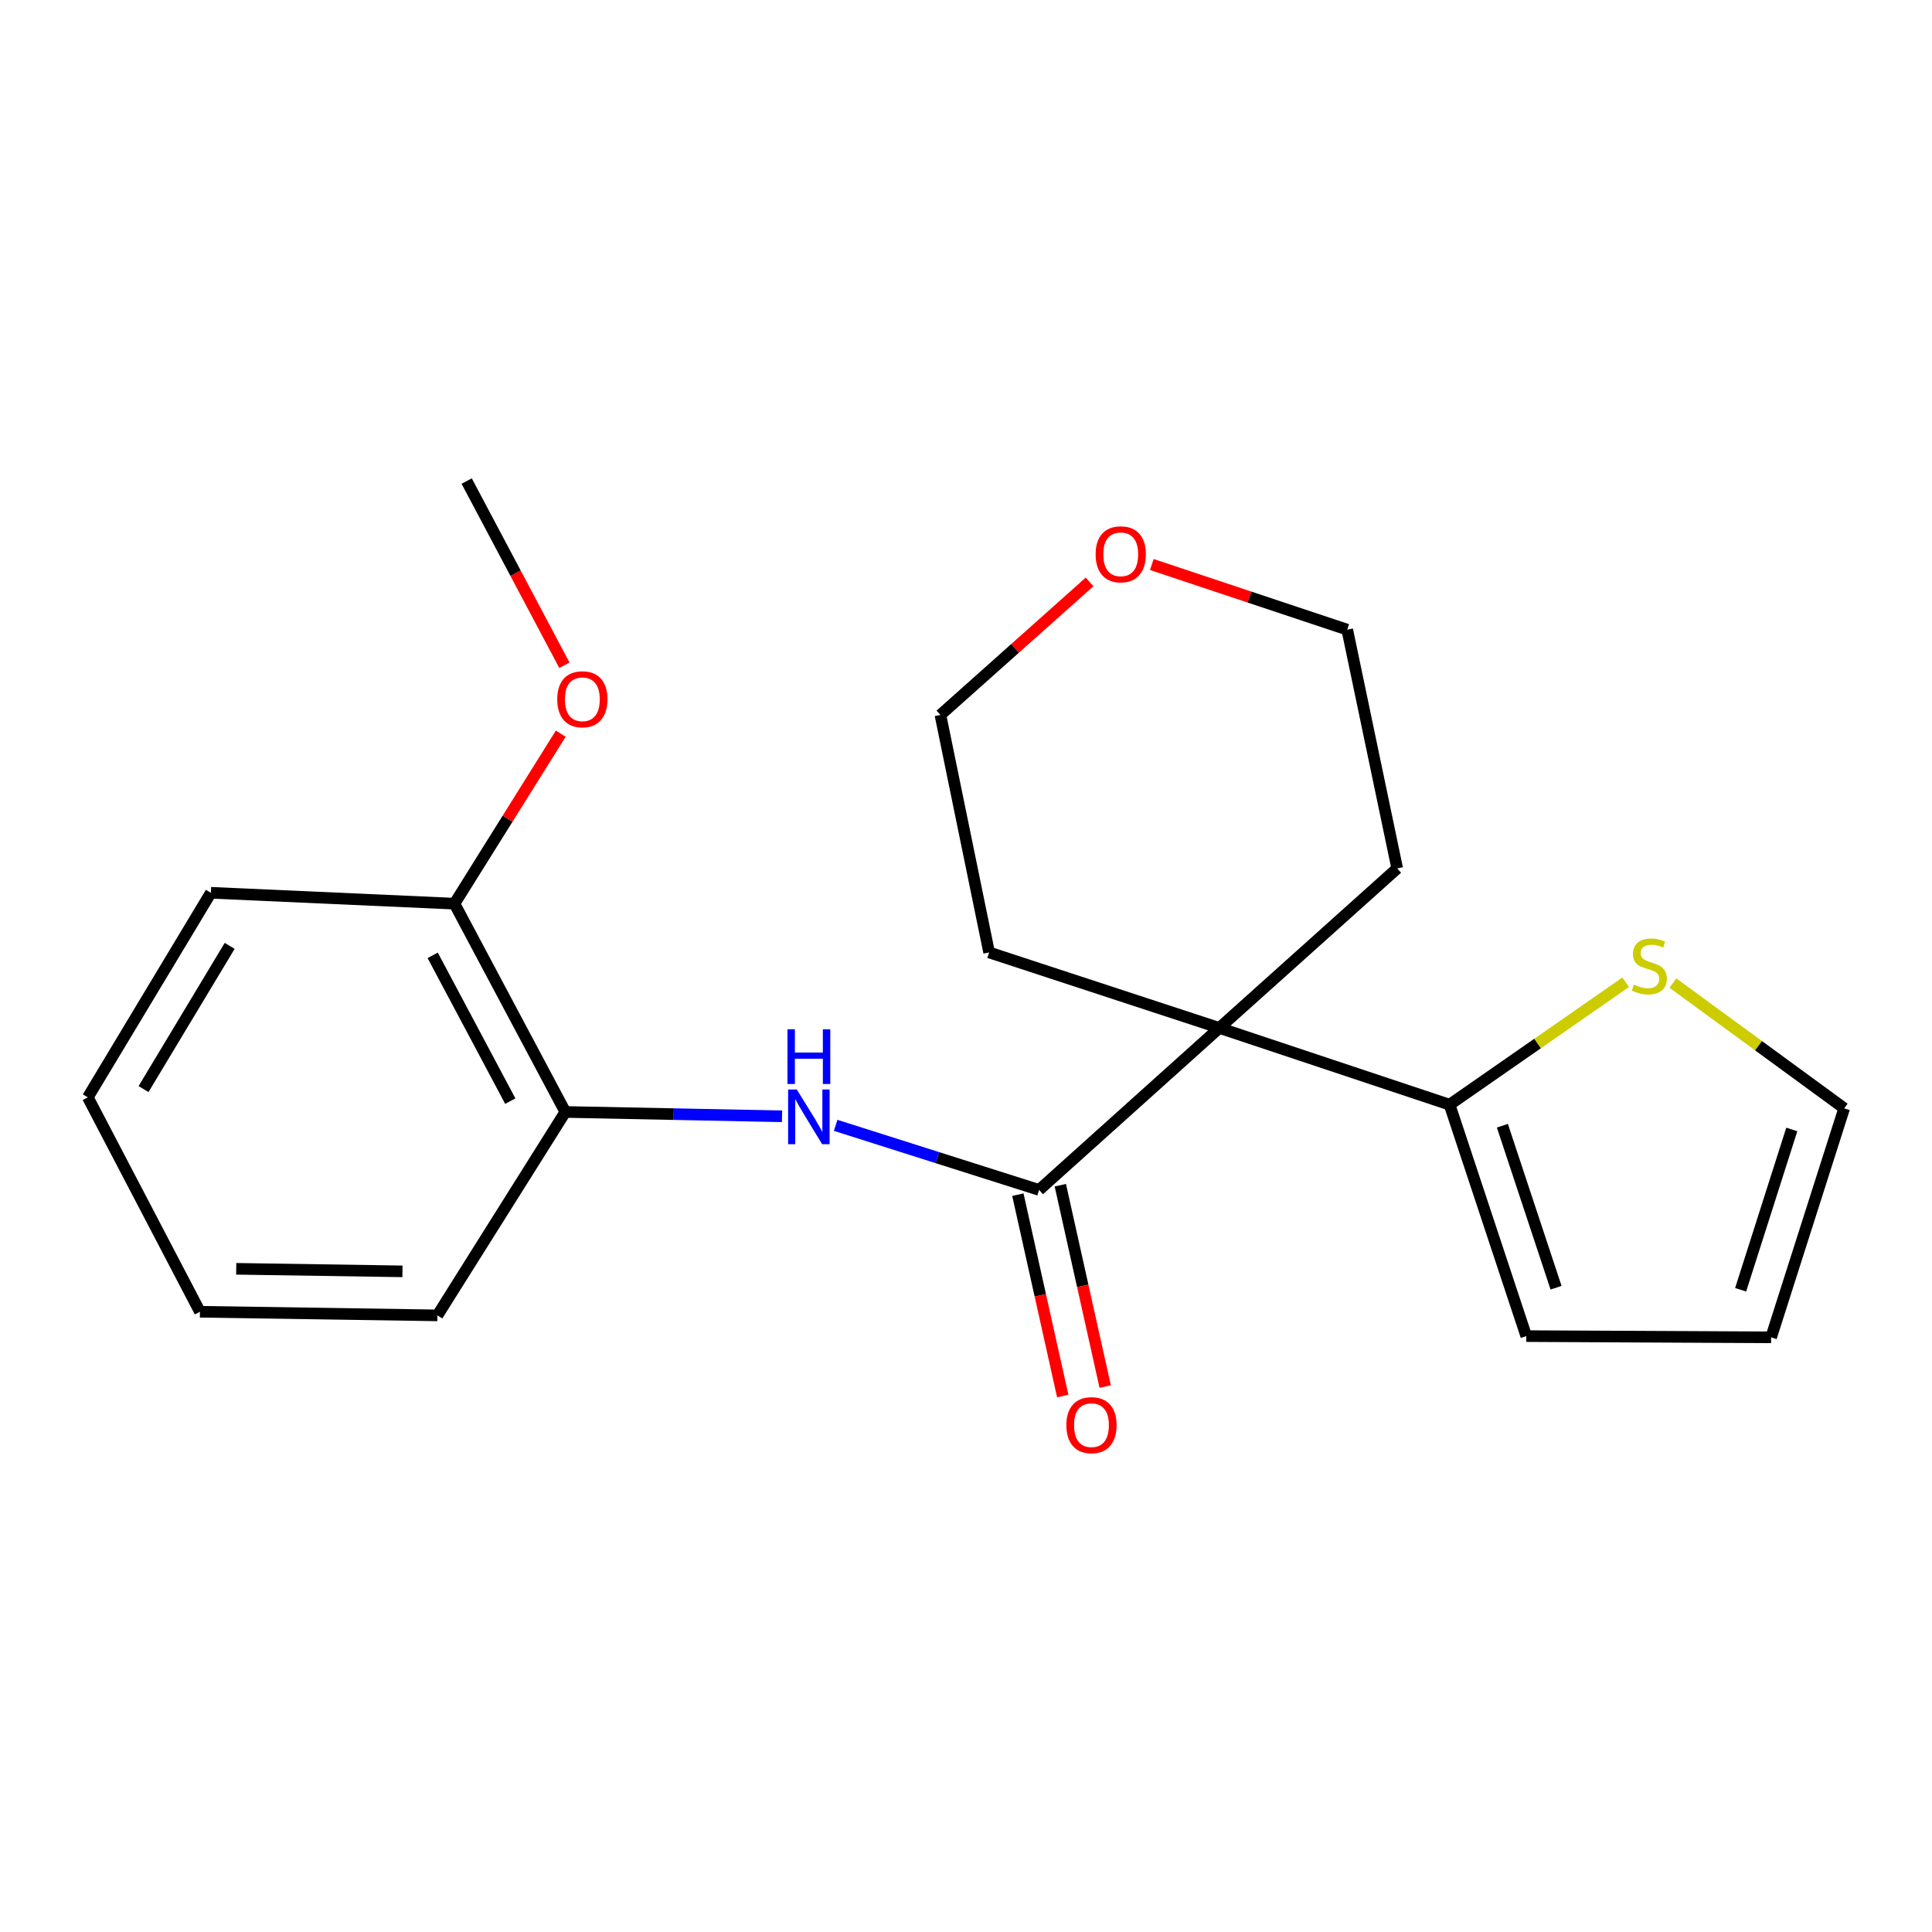 <?xml version='1.0' encoding='iso-8859-1'?>
<svg version='1.1' baseProfile='full'
              xmlns='http://www.w3.org/2000/svg'
                      xmlns:rdkit='http://www.rdkit.org/xml'
                      xmlns:xlink='http://www.w3.org/1999/xlink'
                  xml:space='preserve'
width='1000px' height='1000px' viewBox='0 0 1000 1000'>
<!-- END OF HEADER -->
<rect style='opacity:1.0;fill:#FFFFFF;stroke:none' width='1000' height='1000' x='0' y='0'> </rect>
<path class='bond-0' d='M 631.13,532.061 L 537.832,615.904' style='fill:none;fill-rule:evenodd;stroke:#000000;stroke-width:6px;stroke-linecap:butt;stroke-linejoin:miter;stroke-opacity:1' />
<path class='bond-1' d='M 631.13,532.061 L 750.303,571.781' style='fill:none;fill-rule:evenodd;stroke:#000000;stroke-width:6px;stroke-linecap:butt;stroke-linejoin:miter;stroke-opacity:1' />
<path class='bond-11' d='M 631.13,532.061 L 511.969,492.978' style='fill:none;fill-rule:evenodd;stroke:#000000;stroke-width:6px;stroke-linecap:butt;stroke-linejoin:miter;stroke-opacity:1' />
<path class='bond-12' d='M 631.13,532.061 L 723.189,449.481' style='fill:none;fill-rule:evenodd;stroke:#000000;stroke-width:6px;stroke-linecap:butt;stroke-linejoin:miter;stroke-opacity:1' />
<path class='bond-2' d='M 537.832,615.904 L 485.184,599.189' style='fill:none;fill-rule:evenodd;stroke:#000000;stroke-width:6px;stroke-linecap:butt;stroke-linejoin:miter;stroke-opacity:1' />
<path class='bond-2' d='M 485.184,599.189 L 432.536,582.474' style='fill:none;fill-rule:evenodd;stroke:#0000FF;stroke-width:6px;stroke-linecap:butt;stroke-linejoin:miter;stroke-opacity:1' />
<path class='bond-5' d='M 526.846,618.352 L 538.46,670.471' style='fill:none;fill-rule:evenodd;stroke:#000000;stroke-width:6px;stroke-linecap:butt;stroke-linejoin:miter;stroke-opacity:1' />
<path class='bond-5' d='M 538.46,670.471 L 550.074,722.59' style='fill:none;fill-rule:evenodd;stroke:#FF0000;stroke-width:6px;stroke-linecap:butt;stroke-linejoin:miter;stroke-opacity:1' />
<path class='bond-5' d='M 548.818,613.456 L 560.432,665.575' style='fill:none;fill-rule:evenodd;stroke:#000000;stroke-width:6px;stroke-linecap:butt;stroke-linejoin:miter;stroke-opacity:1' />
<path class='bond-5' d='M 560.432,665.575 L 572.047,717.694' style='fill:none;fill-rule:evenodd;stroke:#FF0000;stroke-width:6px;stroke-linecap:butt;stroke-linejoin:miter;stroke-opacity:1' />
<path class='bond-3' d='M 750.303,571.781 L 795.878,540.095' style='fill:none;fill-rule:evenodd;stroke:#000000;stroke-width:6px;stroke-linecap:butt;stroke-linejoin:miter;stroke-opacity:1' />
<path class='bond-3' d='M 795.878,540.095 L 841.454,508.408' style='fill:none;fill-rule:evenodd;stroke:#CCCC00;stroke-width:6px;stroke-linecap:butt;stroke-linejoin:miter;stroke-opacity:1' />
<path class='bond-6' d='M 750.303,571.781 L 789.999,691.568' style='fill:none;fill-rule:evenodd;stroke:#000000;stroke-width:6px;stroke-linecap:butt;stroke-linejoin:miter;stroke-opacity:1' />
<path class='bond-6' d='M 777.626,582.668 L 805.413,666.518' style='fill:none;fill-rule:evenodd;stroke:#000000;stroke-width:6px;stroke-linecap:butt;stroke-linejoin:miter;stroke-opacity:1' />
<path class='bond-4' d='M 404.779,577.793 L 348.692,576.67' style='fill:none;fill-rule:evenodd;stroke:#0000FF;stroke-width:6px;stroke-linecap:butt;stroke-linejoin:miter;stroke-opacity:1' />
<path class='bond-4' d='M 348.692,576.67 L 292.606,575.546' style='fill:none;fill-rule:evenodd;stroke:#000000;stroke-width:6px;stroke-linecap:butt;stroke-linejoin:miter;stroke-opacity:1' />
<path class='bond-7' d='M 865.885,508.832 L 910.215,541.251' style='fill:none;fill-rule:evenodd;stroke:#CCCC00;stroke-width:6px;stroke-linecap:butt;stroke-linejoin:miter;stroke-opacity:1' />
<path class='bond-7' d='M 910.215,541.251 L 954.545,573.67' style='fill:none;fill-rule:evenodd;stroke:#000000;stroke-width:6px;stroke-linecap:butt;stroke-linejoin:miter;stroke-opacity:1' />
<path class='bond-8' d='M 292.606,575.546 L 235.227,467.74' style='fill:none;fill-rule:evenodd;stroke:#000000;stroke-width:6px;stroke-linecap:butt;stroke-linejoin:miter;stroke-opacity:1' />
<path class='bond-8' d='M 264.127,569.952 L 223.962,494.488' style='fill:none;fill-rule:evenodd;stroke:#000000;stroke-width:6px;stroke-linecap:butt;stroke-linejoin:miter;stroke-opacity:1' />
<path class='bond-14' d='M 292.606,575.546 L 226.41,680.837' style='fill:none;fill-rule:evenodd;stroke:#000000;stroke-width:6px;stroke-linecap:butt;stroke-linejoin:miter;stroke-opacity:1' />
<path class='bond-9' d='M 789.999,691.568 L 916.726,692.205' style='fill:none;fill-rule:evenodd;stroke:#000000;stroke-width:6px;stroke-linecap:butt;stroke-linejoin:miter;stroke-opacity:1' />
<path class='bond-22' d='M 954.545,573.67 L 916.726,692.205' style='fill:none;fill-rule:evenodd;stroke:#000000;stroke-width:6px;stroke-linecap:butt;stroke-linejoin:miter;stroke-opacity:1' />
<path class='bond-22' d='M 927.426,584.607 L 900.953,667.582' style='fill:none;fill-rule:evenodd;stroke:#000000;stroke-width:6px;stroke-linecap:butt;stroke-linejoin:miter;stroke-opacity:1' />
<path class='bond-13' d='M 235.227,467.74 L 262.735,423.742' style='fill:none;fill-rule:evenodd;stroke:#000000;stroke-width:6px;stroke-linecap:butt;stroke-linejoin:miter;stroke-opacity:1' />
<path class='bond-13' d='M 262.735,423.742 L 290.243,379.743' style='fill:none;fill-rule:evenodd;stroke:#FF0000;stroke-width:6px;stroke-linecap:butt;stroke-linejoin:miter;stroke-opacity:1' />
<path class='bond-17' d='M 235.227,467.74 L 109.137,462.1' style='fill:none;fill-rule:evenodd;stroke:#000000;stroke-width:6px;stroke-linecap:butt;stroke-linejoin:miter;stroke-opacity:1' />
<path class='bond-10' d='M 596.181,292.188 L 646.753,309.053' style='fill:none;fill-rule:evenodd;stroke:#FF0000;stroke-width:6px;stroke-linecap:butt;stroke-linejoin:miter;stroke-opacity:1' />
<path class='bond-10' d='M 646.753,309.053 L 697.326,325.918' style='fill:none;fill-rule:evenodd;stroke:#000000;stroke-width:6px;stroke-linecap:butt;stroke-linejoin:miter;stroke-opacity:1' />
<path class='bond-21' d='M 563.965,301.203 L 525.36,335.628' style='fill:none;fill-rule:evenodd;stroke:#FF0000;stroke-width:6px;stroke-linecap:butt;stroke-linejoin:miter;stroke-opacity:1' />
<path class='bond-21' d='M 525.36,335.628 L 486.756,370.053' style='fill:none;fill-rule:evenodd;stroke:#000000;stroke-width:6px;stroke-linecap:butt;stroke-linejoin:miter;stroke-opacity:1' />
<path class='bond-16' d='M 511.969,492.978 L 486.756,370.053' style='fill:none;fill-rule:evenodd;stroke:#000000;stroke-width:6px;stroke-linecap:butt;stroke-linejoin:miter;stroke-opacity:1' />
<path class='bond-15' d='M 723.189,449.481 L 697.326,325.918' style='fill:none;fill-rule:evenodd;stroke:#000000;stroke-width:6px;stroke-linecap:butt;stroke-linejoin:miter;stroke-opacity:1' />
<path class='bond-18' d='M 292.133,344.347 L 266.844,296.675' style='fill:none;fill-rule:evenodd;stroke:#FF0000;stroke-width:6px;stroke-linecap:butt;stroke-linejoin:miter;stroke-opacity:1' />
<path class='bond-18' d='M 266.844,296.675 L 241.555,249.003' style='fill:none;fill-rule:evenodd;stroke:#000000;stroke-width:6px;stroke-linecap:butt;stroke-linejoin:miter;stroke-opacity:1' />
<path class='bond-19' d='M 226.41,680.837 L 103.484,678.961' style='fill:none;fill-rule:evenodd;stroke:#000000;stroke-width:6px;stroke-linecap:butt;stroke-linejoin:miter;stroke-opacity:1' />
<path class='bond-19' d='M 208.314,658.047 L 122.267,656.734' style='fill:none;fill-rule:evenodd;stroke:#000000;stroke-width:6px;stroke-linecap:butt;stroke-linejoin:miter;stroke-opacity:1' />
<path class='bond-23' d='M 109.137,462.1 L 45.455,567.979' style='fill:none;fill-rule:evenodd;stroke:#000000;stroke-width:6px;stroke-linecap:butt;stroke-linejoin:miter;stroke-opacity:1' />
<path class='bond-23' d='M 118.876,489.585 L 74.298,563.7' style='fill:none;fill-rule:evenodd;stroke:#000000;stroke-width:6px;stroke-linecap:butt;stroke-linejoin:miter;stroke-opacity:1' />
<path class='bond-20' d='M 103.484,678.961 L 45.455,567.979' style='fill:none;fill-rule:evenodd;stroke:#000000;stroke-width:6px;stroke-linecap:butt;stroke-linejoin:miter;stroke-opacity:1' />
<path  class='atom-3' d='M 412.411 563.912
L 421.691 578.912
Q 422.611 580.392, 424.091 583.072
Q 425.571 585.752, 425.651 585.912
L 425.651 563.912
L 429.411 563.912
L 429.411 592.232
L 425.531 592.232
L 415.571 575.832
Q 414.411 573.912, 413.171 571.712
Q 411.971 569.512, 411.611 568.832
L 411.611 592.232
L 407.931 592.232
L 407.931 563.912
L 412.411 563.912
' fill='#0000FF'/>
<path  class='atom-3' d='M 407.591 532.76
L 411.431 532.76
L 411.431 544.8
L 425.911 544.8
L 425.911 532.76
L 429.751 532.76
L 429.751 561.08
L 425.911 561.08
L 425.911 548
L 411.431 548
L 411.431 561.08
L 407.591 561.08
L 407.591 532.76
' fill='#0000FF'/>
<path  class='atom-4' d='M 845.681 509.627
Q 846.001 509.747, 847.321 510.307
Q 848.641 510.867, 850.081 511.227
Q 851.561 511.547, 853.001 511.547
Q 855.681 511.547, 857.241 510.267
Q 858.801 508.947, 858.801 506.667
Q 858.801 505.107, 858.001 504.147
Q 857.241 503.187, 856.041 502.667
Q 854.841 502.147, 852.841 501.547
Q 850.321 500.787, 848.801 500.067
Q 847.321 499.347, 846.241 497.827
Q 845.201 496.307, 845.201 493.747
Q 845.201 490.187, 847.601 487.987
Q 850.041 485.787, 854.841 485.787
Q 858.121 485.787, 861.841 487.347
L 860.921 490.427
Q 857.521 489.027, 854.961 489.027
Q 852.201 489.027, 850.681 490.187
Q 849.161 491.307, 849.201 493.267
Q 849.201 494.787, 849.961 495.707
Q 850.761 496.627, 851.881 497.147
Q 853.041 497.667, 854.961 498.267
Q 857.521 499.067, 859.041 499.867
Q 860.561 500.667, 861.641 502.307
Q 862.761 503.907, 862.761 506.667
Q 862.761 510.587, 860.121 512.707
Q 857.521 514.787, 853.161 514.787
Q 850.641 514.787, 848.721 514.227
Q 846.841 513.707, 844.601 512.787
L 845.681 509.627
' fill='#CCCC00'/>
<path  class='atom-6' d='M 551.946 737.659
Q 551.946 730.859, 555.306 727.059
Q 558.666 723.259, 564.946 723.259
Q 571.226 723.259, 574.586 727.059
Q 577.946 730.859, 577.946 737.659
Q 577.946 744.539, 574.546 748.459
Q 571.146 752.339, 564.946 752.339
Q 558.706 752.339, 555.306 748.459
Q 551.946 744.579, 551.946 737.659
M 564.946 749.139
Q 569.266 749.139, 571.586 746.259
Q 573.946 743.339, 573.946 737.659
Q 573.946 732.099, 571.586 729.299
Q 569.266 726.459, 564.946 726.459
Q 560.626 726.459, 558.266 729.259
Q 555.946 732.059, 555.946 737.659
Q 555.946 743.379, 558.266 746.259
Q 560.626 749.139, 564.946 749.139
' fill='#FF0000'/>
<path  class='atom-11' d='M 567.091 286.903
Q 567.091 280.103, 570.451 276.303
Q 573.811 272.503, 580.091 272.503
Q 586.371 272.503, 589.731 276.303
Q 593.091 280.103, 593.091 286.903
Q 593.091 293.783, 589.691 297.703
Q 586.291 301.583, 580.091 301.583
Q 573.851 301.583, 570.451 297.703
Q 567.091 293.823, 567.091 286.903
M 580.091 298.383
Q 584.411 298.383, 586.731 295.503
Q 589.091 292.583, 589.091 286.903
Q 589.091 281.343, 586.731 278.543
Q 584.411 275.703, 580.091 275.703
Q 575.771 275.703, 573.411 278.503
Q 571.091 281.303, 571.091 286.903
Q 571.091 292.623, 573.411 295.503
Q 575.771 298.383, 580.091 298.383
' fill='#FF0000'/>
<path  class='atom-14' d='M 288.423 361.941
Q 288.423 355.141, 291.783 351.341
Q 295.143 347.541, 301.423 347.541
Q 307.703 347.541, 311.063 351.341
Q 314.423 355.141, 314.423 361.941
Q 314.423 368.821, 311.023 372.741
Q 307.623 376.621, 301.423 376.621
Q 295.183 376.621, 291.783 372.741
Q 288.423 368.861, 288.423 361.941
M 301.423 373.421
Q 305.743 373.421, 308.063 370.541
Q 310.423 367.621, 310.423 361.941
Q 310.423 356.381, 308.063 353.581
Q 305.743 350.741, 301.423 350.741
Q 297.103 350.741, 294.743 353.541
Q 292.423 356.341, 292.423 361.941
Q 292.423 367.661, 294.743 370.541
Q 297.103 373.421, 301.423 373.421
' fill='#FF0000'/>
</svg>
